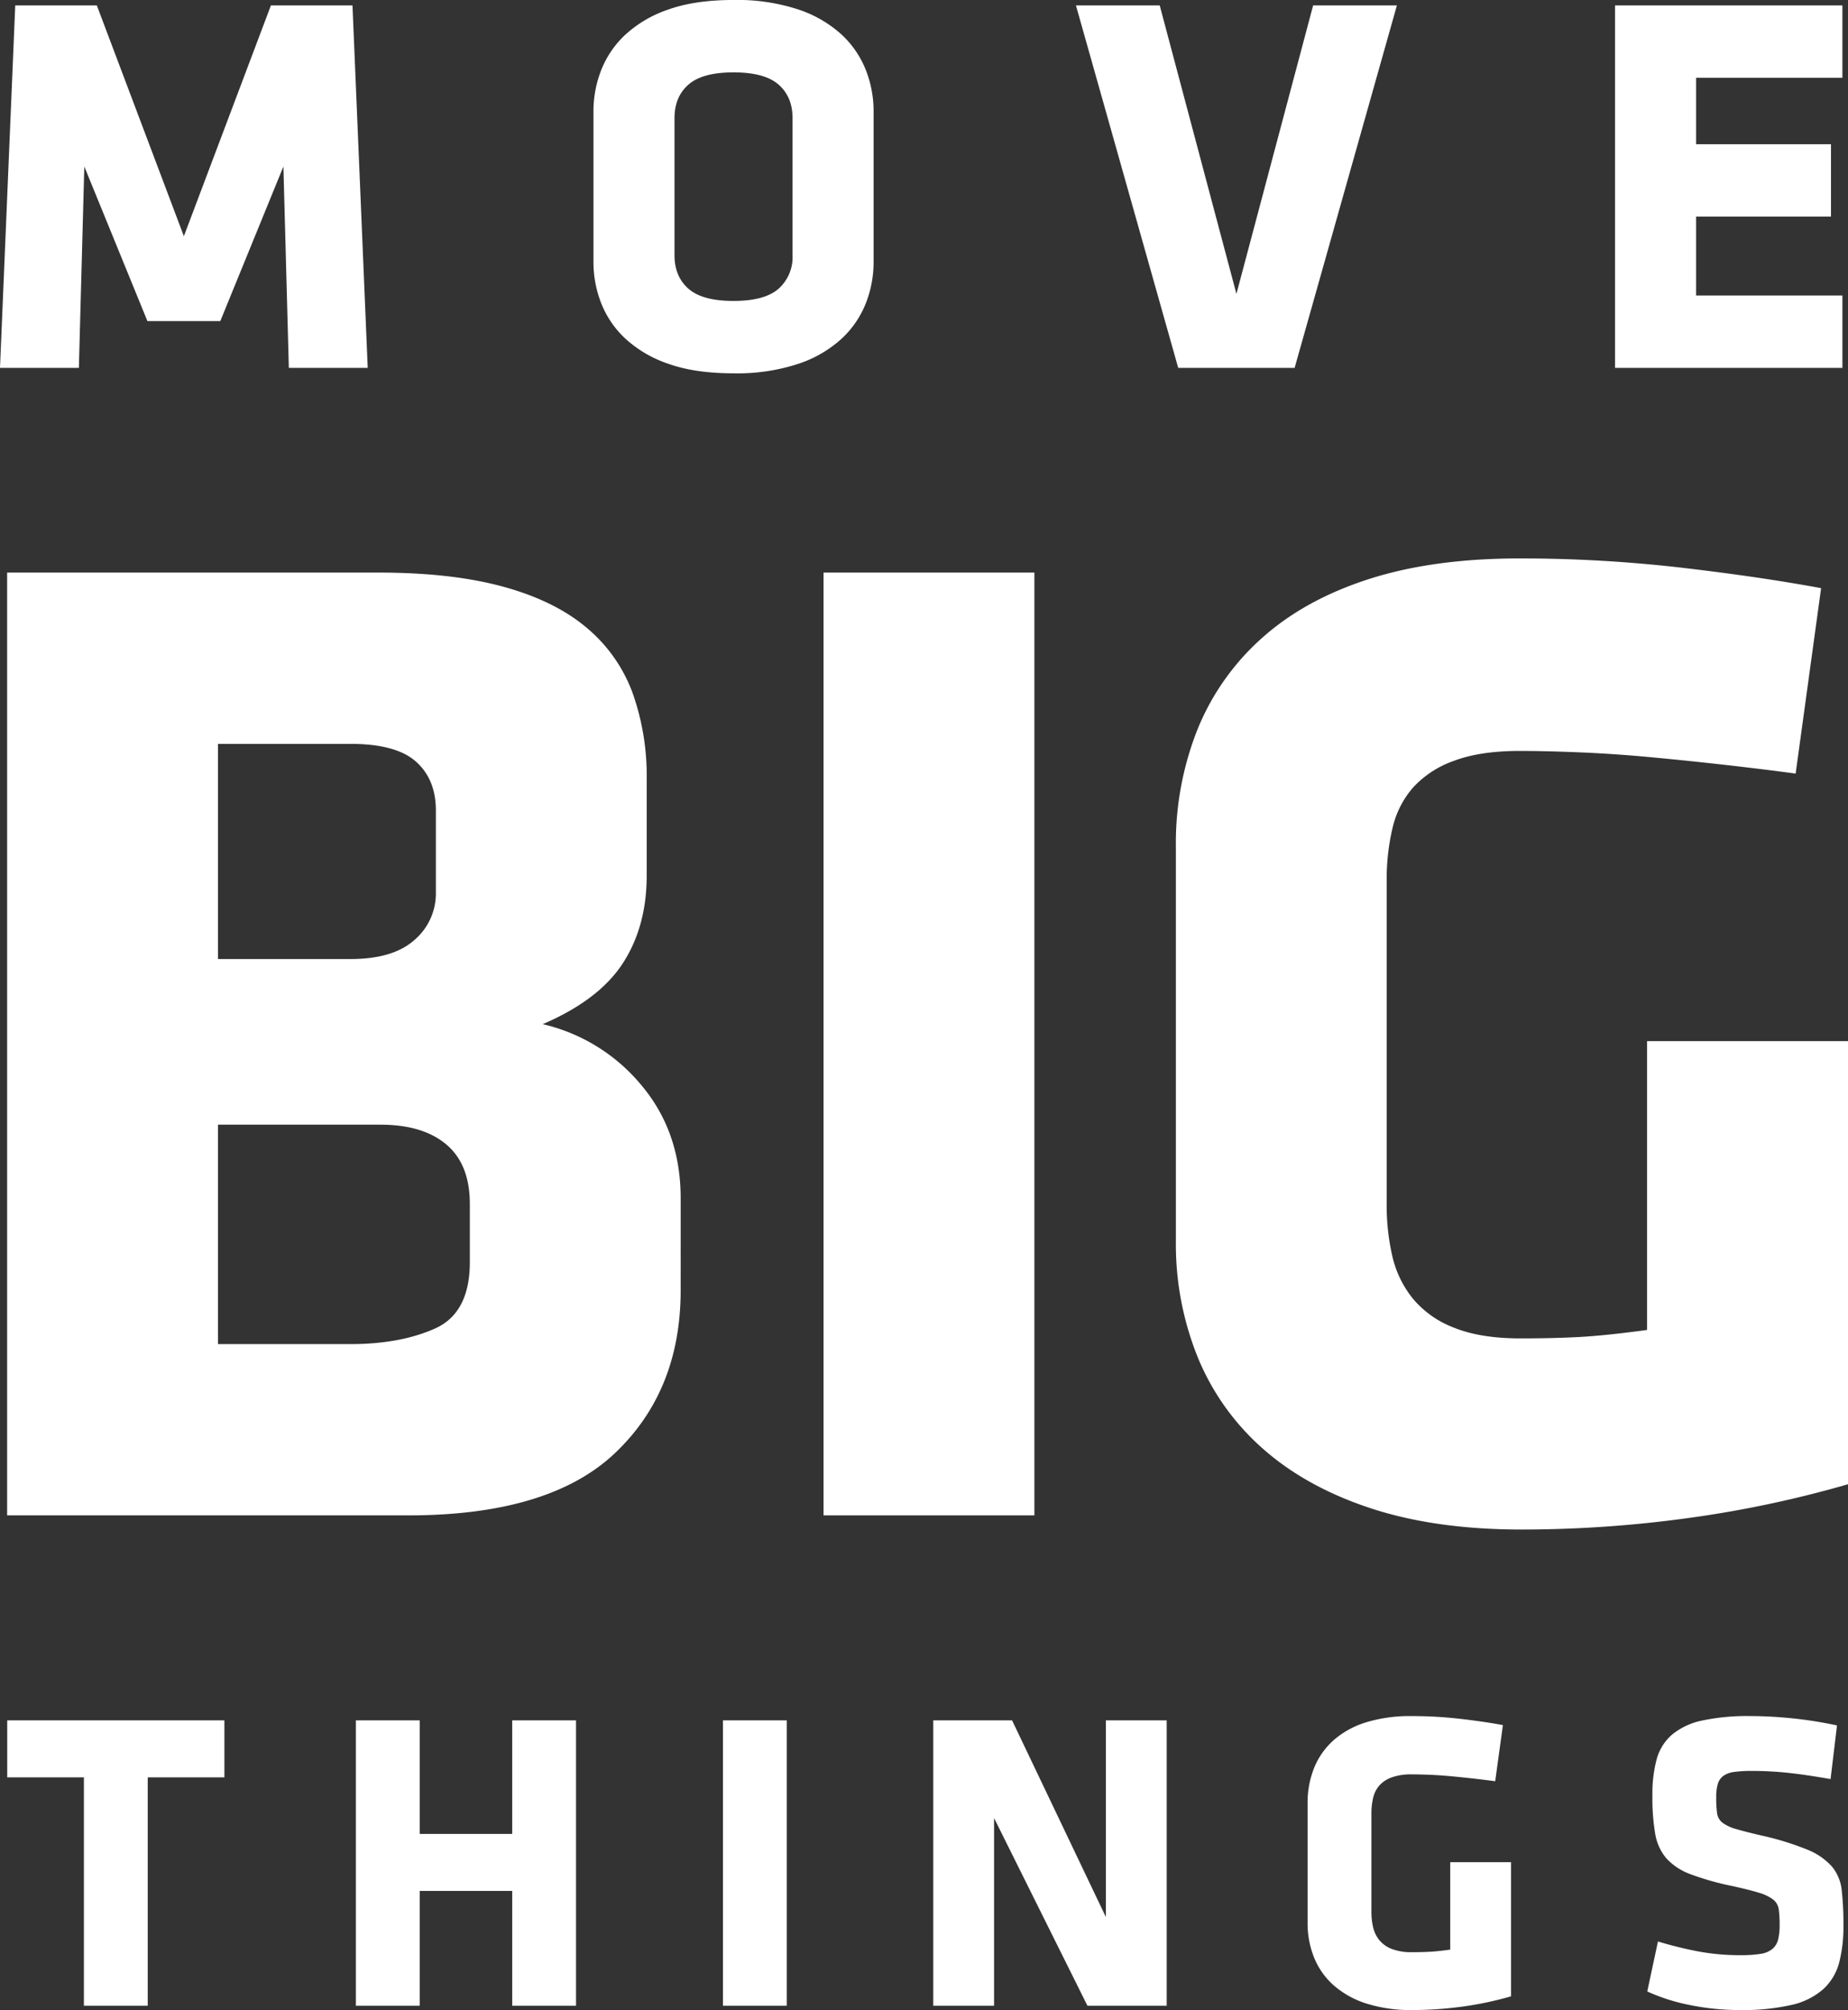 <svg xmlns="http://www.w3.org/2000/svg" width="554.386" height="602.738" viewBox="0 0 554.386 602.738">
  <rect x="0" y="0" width="554.386" height="602.738" fill="#333333" stroke="none"/>
  <g id="Move_Big_Things" data-name="Move Big Things" transform="translate(-300.227 -163.672)">
    <g id="Gruppe_1" data-name="Gruppe 1" transform="translate(300.227 163.672)">
      <path id="Pfad_1" data-name="Pfad 1" d="M325.519,212.687l-1.631,60.38H300.227L304.8,164.383h24.478l26.109,69.193,26.112-69.193H405.97l4.571,108.684H386.877l-1.631-60.38-18.93,46.345H344.449Z" transform="translate(-300.227 -162.752)" fill="#fff"/>
      <path id="Pfad_2" data-name="Pfad 2" d="M461.859,242.33a33.754,33.754,0,0,1-2.281,12.154,28.983,28.983,0,0,1-7.248,10.69,35.979,35.979,0,0,1-13.028,7.588,58.614,58.614,0,0,1-19.462,2.854q-11.568,0-19.545-2.854a36.053,36.053,0,0,1-12.948-7.588,28.927,28.927,0,0,1-7.248-10.69,33.7,33.7,0,0,1-2.281-12.154V196.963A33.736,33.736,0,0,1,380.1,184.8a28.993,28.993,0,0,1,7.248-10.688,36.152,36.152,0,0,1,12.948-7.588q7.978-2.853,19.545-2.857a58.609,58.609,0,0,1,19.462,2.857,36.077,36.077,0,0,1,13.028,7.588,29.049,29.049,0,0,1,7.248,10.688,33.787,33.787,0,0,1,2.281,12.159Zm-24.315-43.247q0-6.364-4.181-10.034t-13.524-3.673q-9.348,0-13.528,3.673t-4.178,10.034v41.125q0,6.36,4.178,10.036t13.528,3.669q9.341,0,13.524-3.669a12.681,12.681,0,0,0,4.181-10.036Z" transform="translate(-199.785 -163.672)" fill="#fff"/>
      <path id="Pfad_3" data-name="Pfad 3" d="M506.5,273.067H471.581L440.9,164.383h25.132l23.009,86.492,23.009-86.492h25.13Z" transform="translate(-118.123 -162.752)" fill="#fff"/>
      <path id="Pfad_4" data-name="Pfad 4" d="M511.381,273.067V164.383h68.211v21.7H535.7V206h40.468v21.7H535.7v23.663h43.894v21.7Z" transform="translate(-26.886 -162.752)" fill="#fff"/>
    </g>
    <g id="Gruppe_2" data-name="Gruppe 2" transform="translate(302.365 331.13)">
      <path id="Pfad_5" data-name="Pfad 5" d="M503.214,453.717q0,30.146-19.7,48.816-19.7,18.685-62.055,18.677h-120.3V238.5H412.553q22.017,0,37.481,4.245t24.992,12.31a46.241,46.241,0,0,1,13.763,19.526,74.321,74.321,0,0,1,4.238,25.894v28.865q0,15.285-7.17,26.318t-24.03,18.253a54.34,54.34,0,0,1,29.563,18.253q11.819,14.008,11.826,33.956Zm-73.436-143.9q0-9.331-5.984-14.644t-19.65-5.307H364.407v64.522h39.736q12.814,0,19.219-5.729a18.309,18.309,0,0,0,6.415-14.221Zm10.188,118.007q0-11.878-7.044-17.828t-19.852-5.943H364.407v65.8h39.7q14.934,0,25.4-4.669t10.461-19.951Z" transform="translate(-301.159 -234.26)" fill="#fff"/>
      <path id="Pfad_6" data-name="Pfad 6" d="M407.9,521.21V238.5h63.25V521.21Z" transform="translate(-162.979 -234.26)" fill="#fff"/>
      <path id="Pfad_7" data-name="Pfad 7" d="M607.317,524.452a366.853,366.853,0,0,1-49.559,3.4q-25.944,0-45.305-6.367t-32.33-17.828a73.725,73.725,0,0,1-19.565-27.38,90.625,90.625,0,0,1-6.592-35.019V323.247A92.516,92.516,0,0,1,460.5,287.8a73.731,73.731,0,0,1,19.4-27.38q12.851-11.461,32.086-17.617t45.129-6.152a419.844,419.844,0,0,1,48.391,2.758q23.769,2.767,42.024,6.156l-7.641,55.605q-9.341-1.27-20.589-2.545t-22.5-2.336q-11.255-1.057-21.651-1.485t-18.039-.427q-11.888,0-19.74,2.971a30.156,30.156,0,0,0-12.31,8.068,28.091,28.091,0,0,0-6.154,12.31,66.367,66.367,0,0,0-1.7,15.279v97.207a67.857,67.857,0,0,0,1.7,15.7,31.365,31.365,0,0,0,6.188,12.737,29.889,29.889,0,0,0,12.377,8.7q7.9,3.184,19.852,3.185,9.806,0,17.707-.424T595.319,468V381.4H655.6V514.265A335.229,335.229,0,0,1,607.317,524.452Z" transform="translate(-103.349 -236.654)" fill="#fff"/>
    </g>
    <g id="Gruppe_3" data-name="Gruppe 3" transform="translate(302.395 678.264)">
      <path id="Pfad_8" data-name="Pfad 8" d="M343.32,405.594V474.08H324.172V405.594h-23V388.5h65.146v17.09Z" transform="translate(-301.172 -387.217)" fill="#fff"/>
      <path id="Pfad_9" data-name="Pfad 9" d="M393.656,474.08V439.644H365.9V474.08H346.756V388.5H365.9v34.051h27.754V388.5H412.8V474.08Z" transform="translate(-242.163 -387.217)" fill="#fff"/>
      <path id="Pfad_10" data-name="Pfad 10" d="M394.748,474.08V388.5h19.145V474.08Z" transform="translate(-180.037 -387.217)" fill="#fff"/>
      <path id="Pfad_11" data-name="Pfad 11" d="M440.488,417.8V474.08H422.244V388.5h23.643l28.14,58.978V388.5h18.246V474.08H468.5Z" transform="translate(-144.443 -387.217)" fill="#fff"/>
      <path id="Pfad_12" data-name="Pfad 12" d="M517.607,475.063a111.061,111.061,0,0,1-15,1.026,43.982,43.982,0,0,1-13.714-1.925,27.543,27.543,0,0,1-9.784-5.4,22.268,22.268,0,0,1-5.922-8.288,27.434,27.434,0,0,1-2-10.6V414.158a28.017,28.017,0,0,1,1.98-10.731,22.328,22.328,0,0,1,5.869-8.286,26.545,26.545,0,0,1,9.715-5.332,44.963,44.963,0,0,1,13.661-1.865,126.861,126.861,0,0,1,14.648.838q7.193.836,12.721,1.863l-2.313,16.833q-2.829-.386-6.234-.771t-6.81-.707q-3.4-.32-6.551-.45t-5.461-.128a17.072,17.072,0,0,0-5.977.9,9.111,9.111,0,0,0-3.726,2.441,8.512,8.512,0,0,0-1.861,3.726,19.945,19.945,0,0,0-.516,4.626v29.422a20.522,20.522,0,0,0,.516,4.757,9.5,9.5,0,0,0,1.872,3.852,9.061,9.061,0,0,0,3.747,2.636,16.183,16.183,0,0,0,6.009.964q2.97,0,5.36-.128t6.14-.642V431.761h18.244v40.216A101.592,101.592,0,0,1,517.607,475.063Z" transform="translate(-81.086 -387.943)" fill="#fff"/>
      <path id="Pfad_13" data-name="Pfad 13" d="M574.443,450.732a42.765,42.765,0,0,1-1.276,11.133,16.528,16.528,0,0,1-4.722,7.916,21.4,21.4,0,0,1-9.518,4.766,65.6,65.6,0,0,1-15.706,1.542,74.1,74.1,0,0,1-14.779-1.487,57.1,57.1,0,0,1-12.847-4.08l3.21-14.992a114.953,114.953,0,0,0,11.95,2.958,67.75,67.75,0,0,0,12.721,1.154,37.928,37.928,0,0,0,6.041-.383,7.313,7.313,0,0,0,3.6-1.473,5.389,5.389,0,0,0,1.735-2.822,18.008,18.008,0,0,0,.45-4.426,33.921,33.921,0,0,0-.257-4.617,4.521,4.521,0,0,0-1.668-2.951,13.076,13.076,0,0,0-4.3-2.054q-2.891-.895-8.161-2.049a81.5,81.5,0,0,1-12.4-3.529,18.146,18.146,0,0,1-7.2-4.747,15.205,15.205,0,0,1-3.341-7.375,64.115,64.115,0,0,1-.835-11.413,40.35,40.35,0,0,1,1.273-10.906,14.944,14.944,0,0,1,4.6-7.375,20.839,20.839,0,0,1,9-4.231,64.9,64.9,0,0,1,14.554-1.349q5.648,0,12.2.64a124.145,124.145,0,0,1,13.749,2.166l-1.927,16.085q-7.321-1.284-12.654-1.863a103.157,103.157,0,0,0-11.117-.581,34.974,34.974,0,0,0-5.268.326,6.934,6.934,0,0,0-3.21,1.221,4.625,4.625,0,0,0-1.606,2.448,13.9,13.9,0,0,0-.452,3.859,34.442,34.442,0,0,0,.259,4.83,4.312,4.312,0,0,0,1.606,2.829,12.243,12.243,0,0,0,4.174,1.932q2.826.836,7.838,1.994a84.669,84.669,0,0,1,13.492,4.183,19.664,19.664,0,0,1,7.324,5.023,13.3,13.3,0,0,1,2.958,7.143A90.993,90.993,0,0,1,574.443,450.732Z" transform="translate(-23.598 -387.943)" fill="#fff"/>
    </g>
  </g>
</svg>
